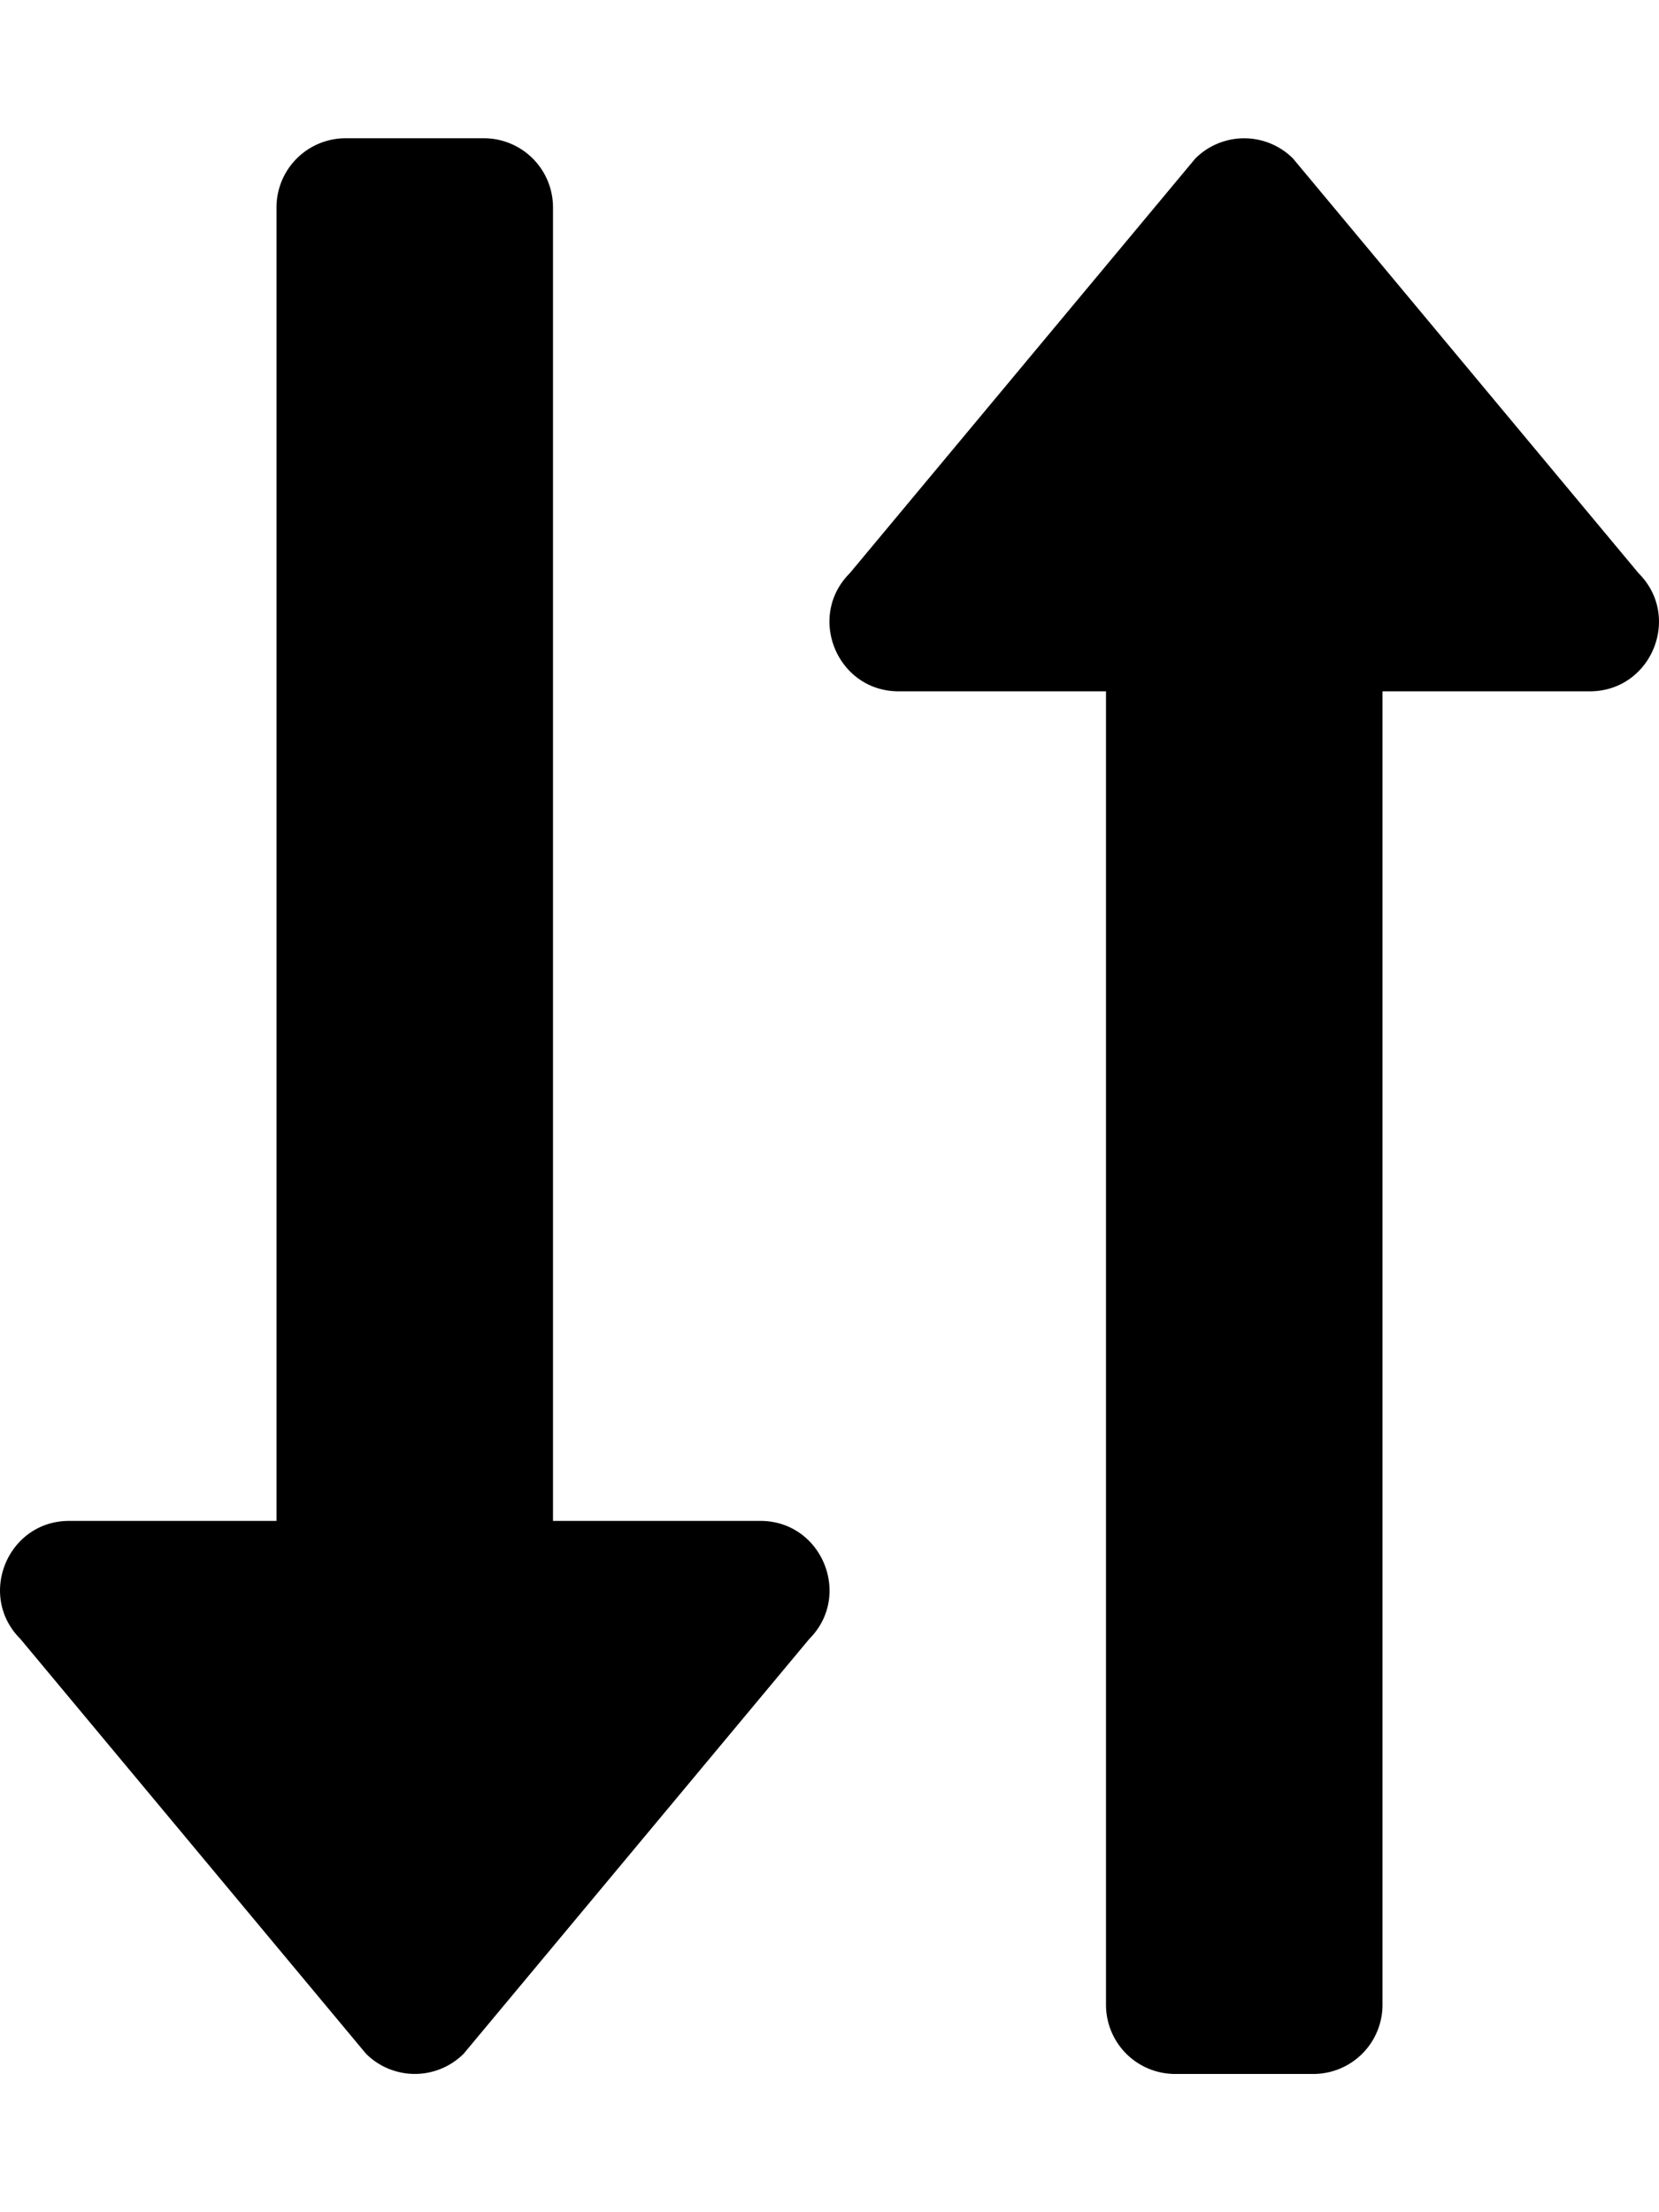 <svg xmlns="http://www.w3.org/2000/svg" viewBox="0 0 384 512"><!-- Font Awesome Pro 5.15.3 by @fontawesome - https://fontawesome.com License - https://fontawesome.com/license (Commercial License) --><path d="M176 352h-48V48a16 16 0 0 0-16-16H80a16 16 0 0 0-16 16v304H16c-14.19 0-21.36 17.24-11.29 27.31l80 96a16 16 0 0 0 22.62 0l80-96C197.35 369.26 190.22 352 176 352zm203.29-219.31l-80-96a16 16 0 0 0-22.62 0l-80 96C186.65 142.74 193.78 160 208 160h48v304a16 16 0 0 0 16 16h32a16 16 0 0 0 16-16V160h48c14.19 0 21.36-17.24 11.29-27.31z"/></svg>